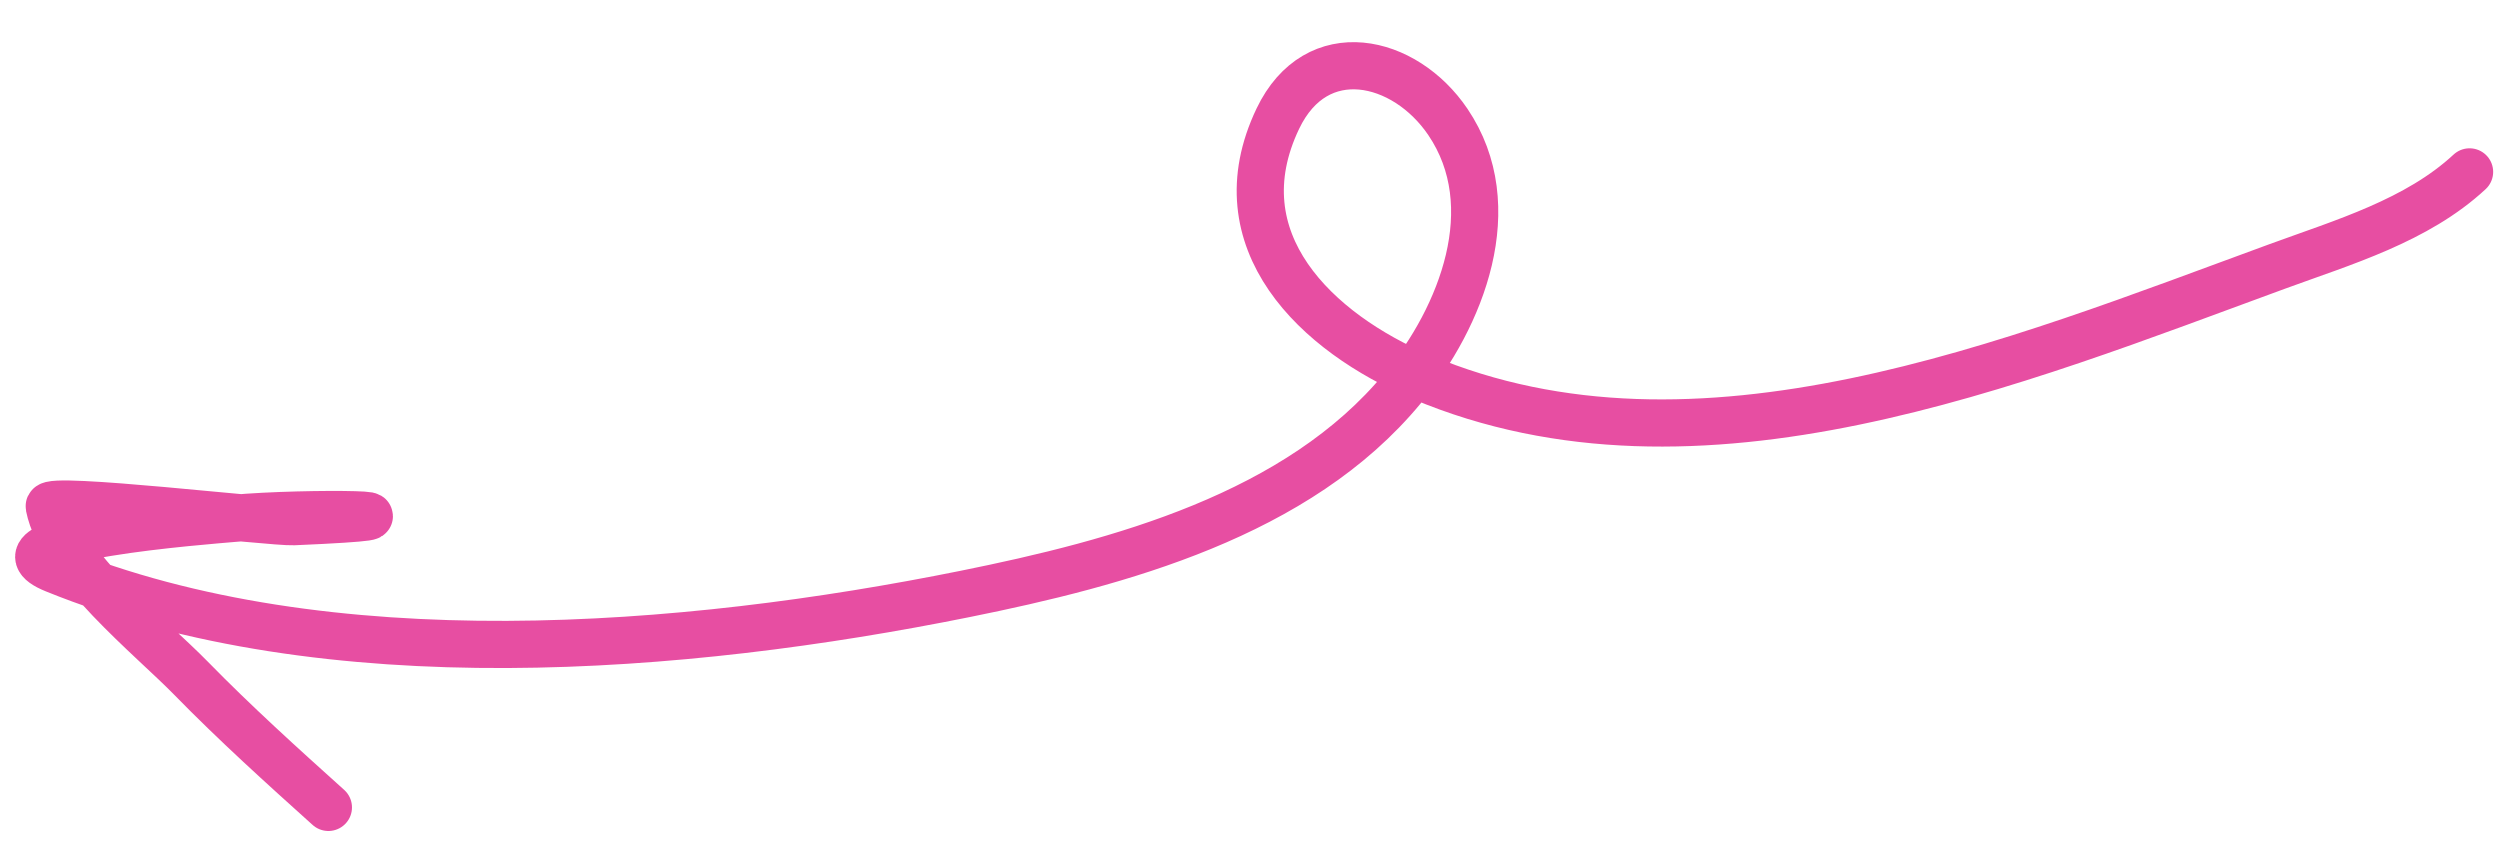 <?xml version="1.0" encoding="UTF-8"?> <svg xmlns="http://www.w3.org/2000/svg" width="53" height="18" viewBox="0 0 53 18" fill="none"><path d="M52.355 3.644C51.241 4.679 49.674 5.137 48.279 5.648C42.708 7.687 36.008 10.465 30.142 7.997C27.907 7.056 25.854 5.104 27.09 2.516C27.91 0.802 29.781 1.234 30.695 2.585C31.908 4.379 30.987 6.712 29.739 8.227C27.522 10.919 23.719 11.934 20.458 12.592C14.51 13.792 6.943 14.419 1.158 12.073C-0.509 11.398 4.517 11.03 4.935 10.991C6.527 10.844 9.793 10.907 6.225 11.06C5.76 11.08 0.998 10.515 1.043 10.738C1.294 11.996 3.217 13.525 4.048 14.377C4.98 15.331 5.971 16.226 6.962 17.117" stroke="#E74EA2" stroke-linecap="round"></path></svg> 